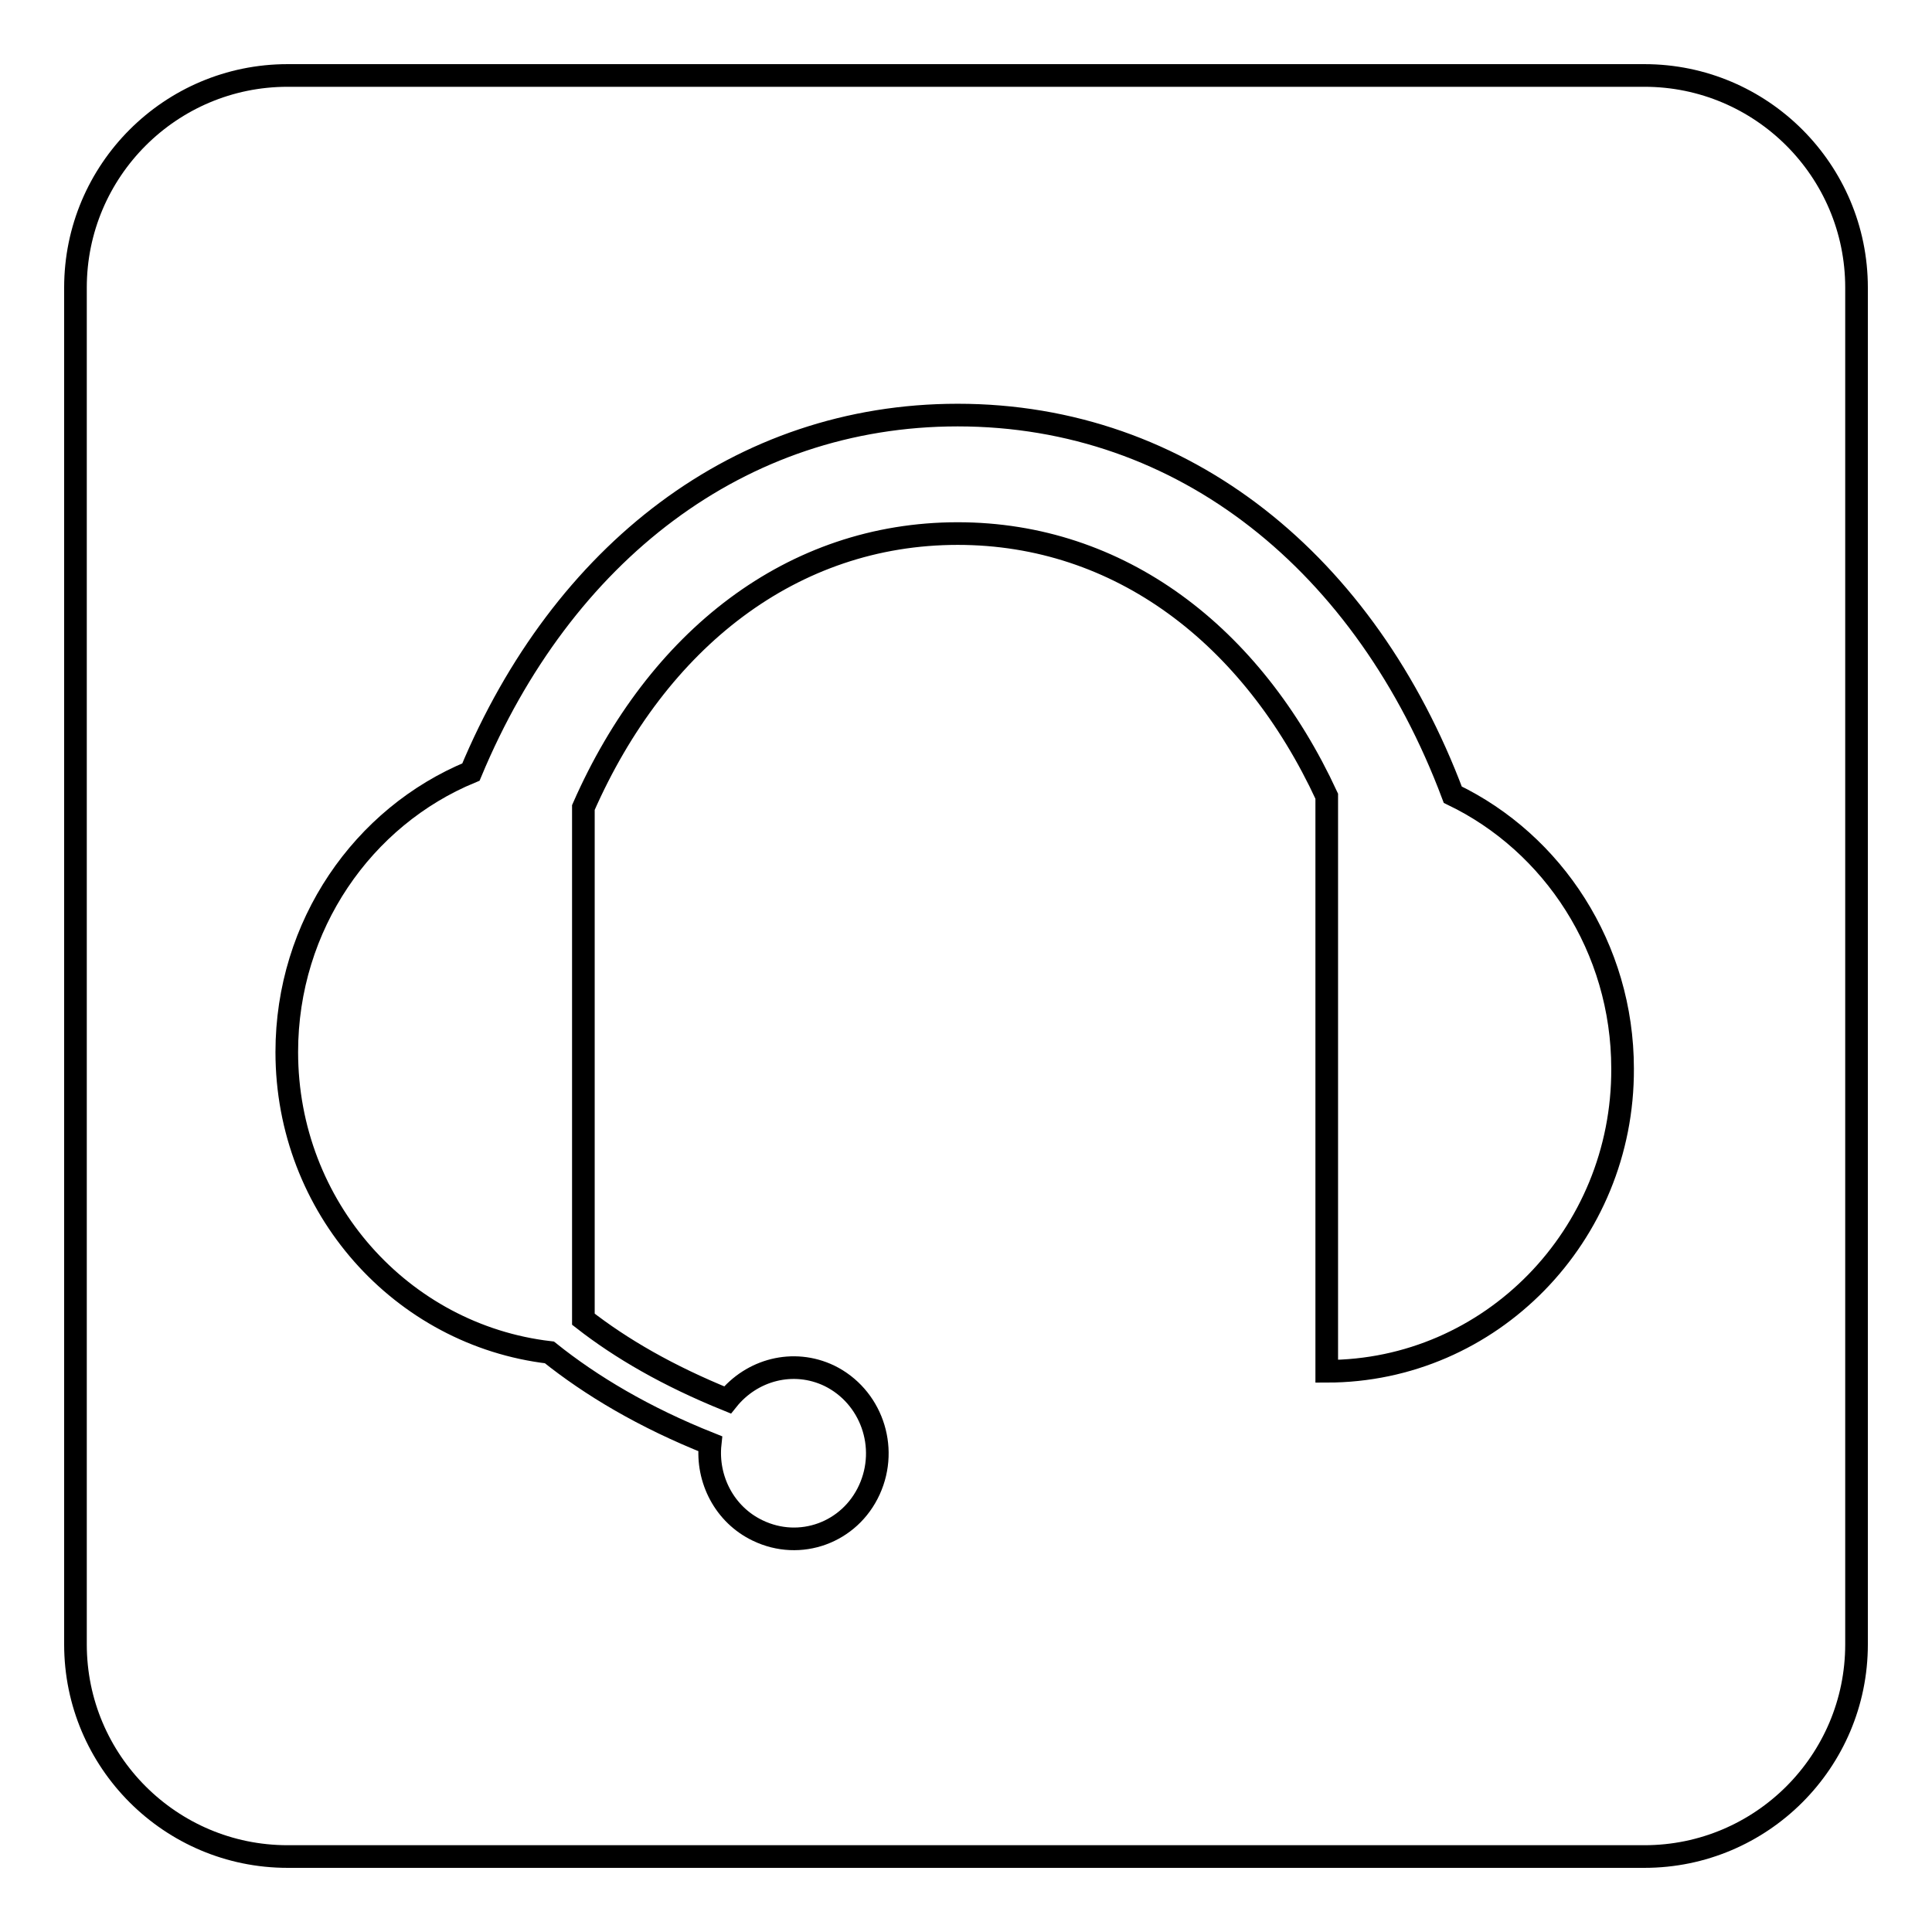 <?xml version="1.0" encoding="utf-8"?>
<!-- Svg Vector Icons : http://www.onlinewebfonts.com/icon -->
<!DOCTYPE svg PUBLIC "-//W3C//DTD SVG 1.1//EN" "http://www.w3.org/Graphics/SVG/1.1/DTD/svg11.dtd">
<svg version="1.1" xmlns="http://www.w3.org/2000/svg" xmlns:xlink="http://www.w3.org/1999/xlink" x="0px" y="0px" viewBox="0 0 256 256" enable-background="new 0 0 256 256" xml:space="preserve">
<g><g><path stroke-width="3" fill-opacity="0" stroke="#000000"  d="M217.9,10H38.1C22.6,10,10,22.6,10,38.1v179.8c0,15.5,12.6,28.1,28.1,28.1h179.8c15.5,0,28.1-12.6,28.1-28.1V38.1C246,22.6,233.4,10,217.9,10z M175.8,181.7v-76.2c-9.9-21.4-27.5-34.8-48.9-34.8c-21.9,0-39.8,14-49.6,36.3v67.8c5,3.9,11.2,7.5,19.1,10.7c3.2-4,8.7-5.5,13.5-3.2c5.5,2.7,7.9,9.4,5.3,15.1c-2.6,5.7-9.2,8.1-14.8,5.4c-4.4-2.1-6.8-6.8-6.3-11.5c-8.8-3.5-15.8-7.7-21.3-12.1c-19.6-2.3-34.8-19.2-34.8-39.8c0-16.8,10.1-31.2,24.4-37.1C74.5,73.3,98,55,126.9,55c30,0,54.1,19.7,65.6,50.3c13.3,6.4,22.5,20.3,22.5,36.3C215.1,163.7,197.5,181.7,175.8,181.7z"/></g></g>
</svg>